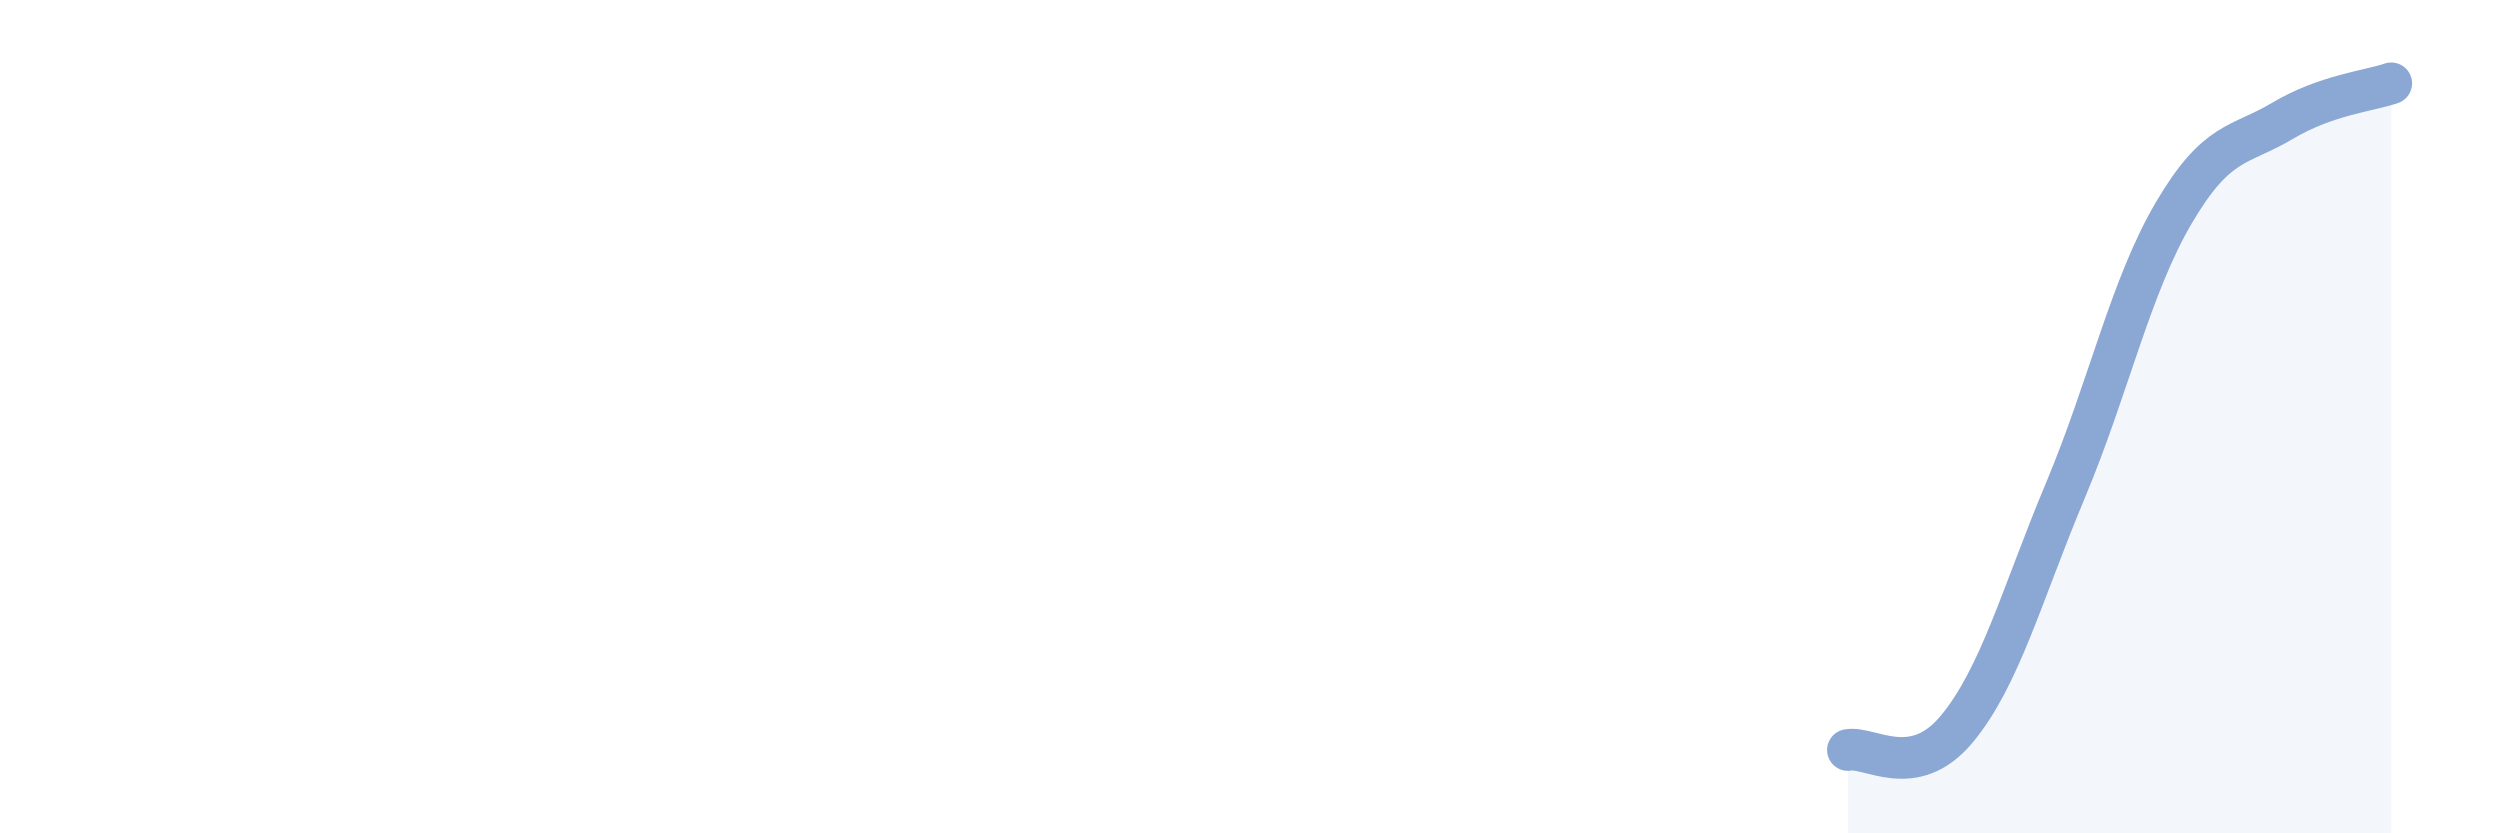 
    <svg width="60" height="20" viewBox="0 0 60 20" xmlns="http://www.w3.org/2000/svg">
      <path
        d="M 44.35,18 C 44.87,17.9 45.92,18.75 46.96,17.5 C 48,16.25 48.53,14.25 49.57,11.77 C 50.61,9.29 51.13,6.88 52.17,5.11 C 53.21,3.34 53.74,3.52 54.78,2.9 C 55.82,2.28 56.87,2.18 57.39,2L57.39 20L44.35 20Z"
        fill="#8ba7d3"
        opacity="0.1"
        stroke-linecap="round"
        stroke-linejoin="round"
      />
      <path
        d="M 44.35,18 C 44.87,17.9 45.92,18.75 46.96,17.5 C 48,16.25 48.53,14.25 49.57,11.77 C 50.61,9.29 51.13,6.88 52.17,5.11 C 53.21,3.34 53.74,3.52 54.78,2.9 C 55.82,2.28 56.87,2.18 57.39,2"
        stroke="#8ba7d3"
        stroke-width="1"
        fill="none"
        stroke-linecap="round"
        stroke-linejoin="round"
      />
    </svg>
  